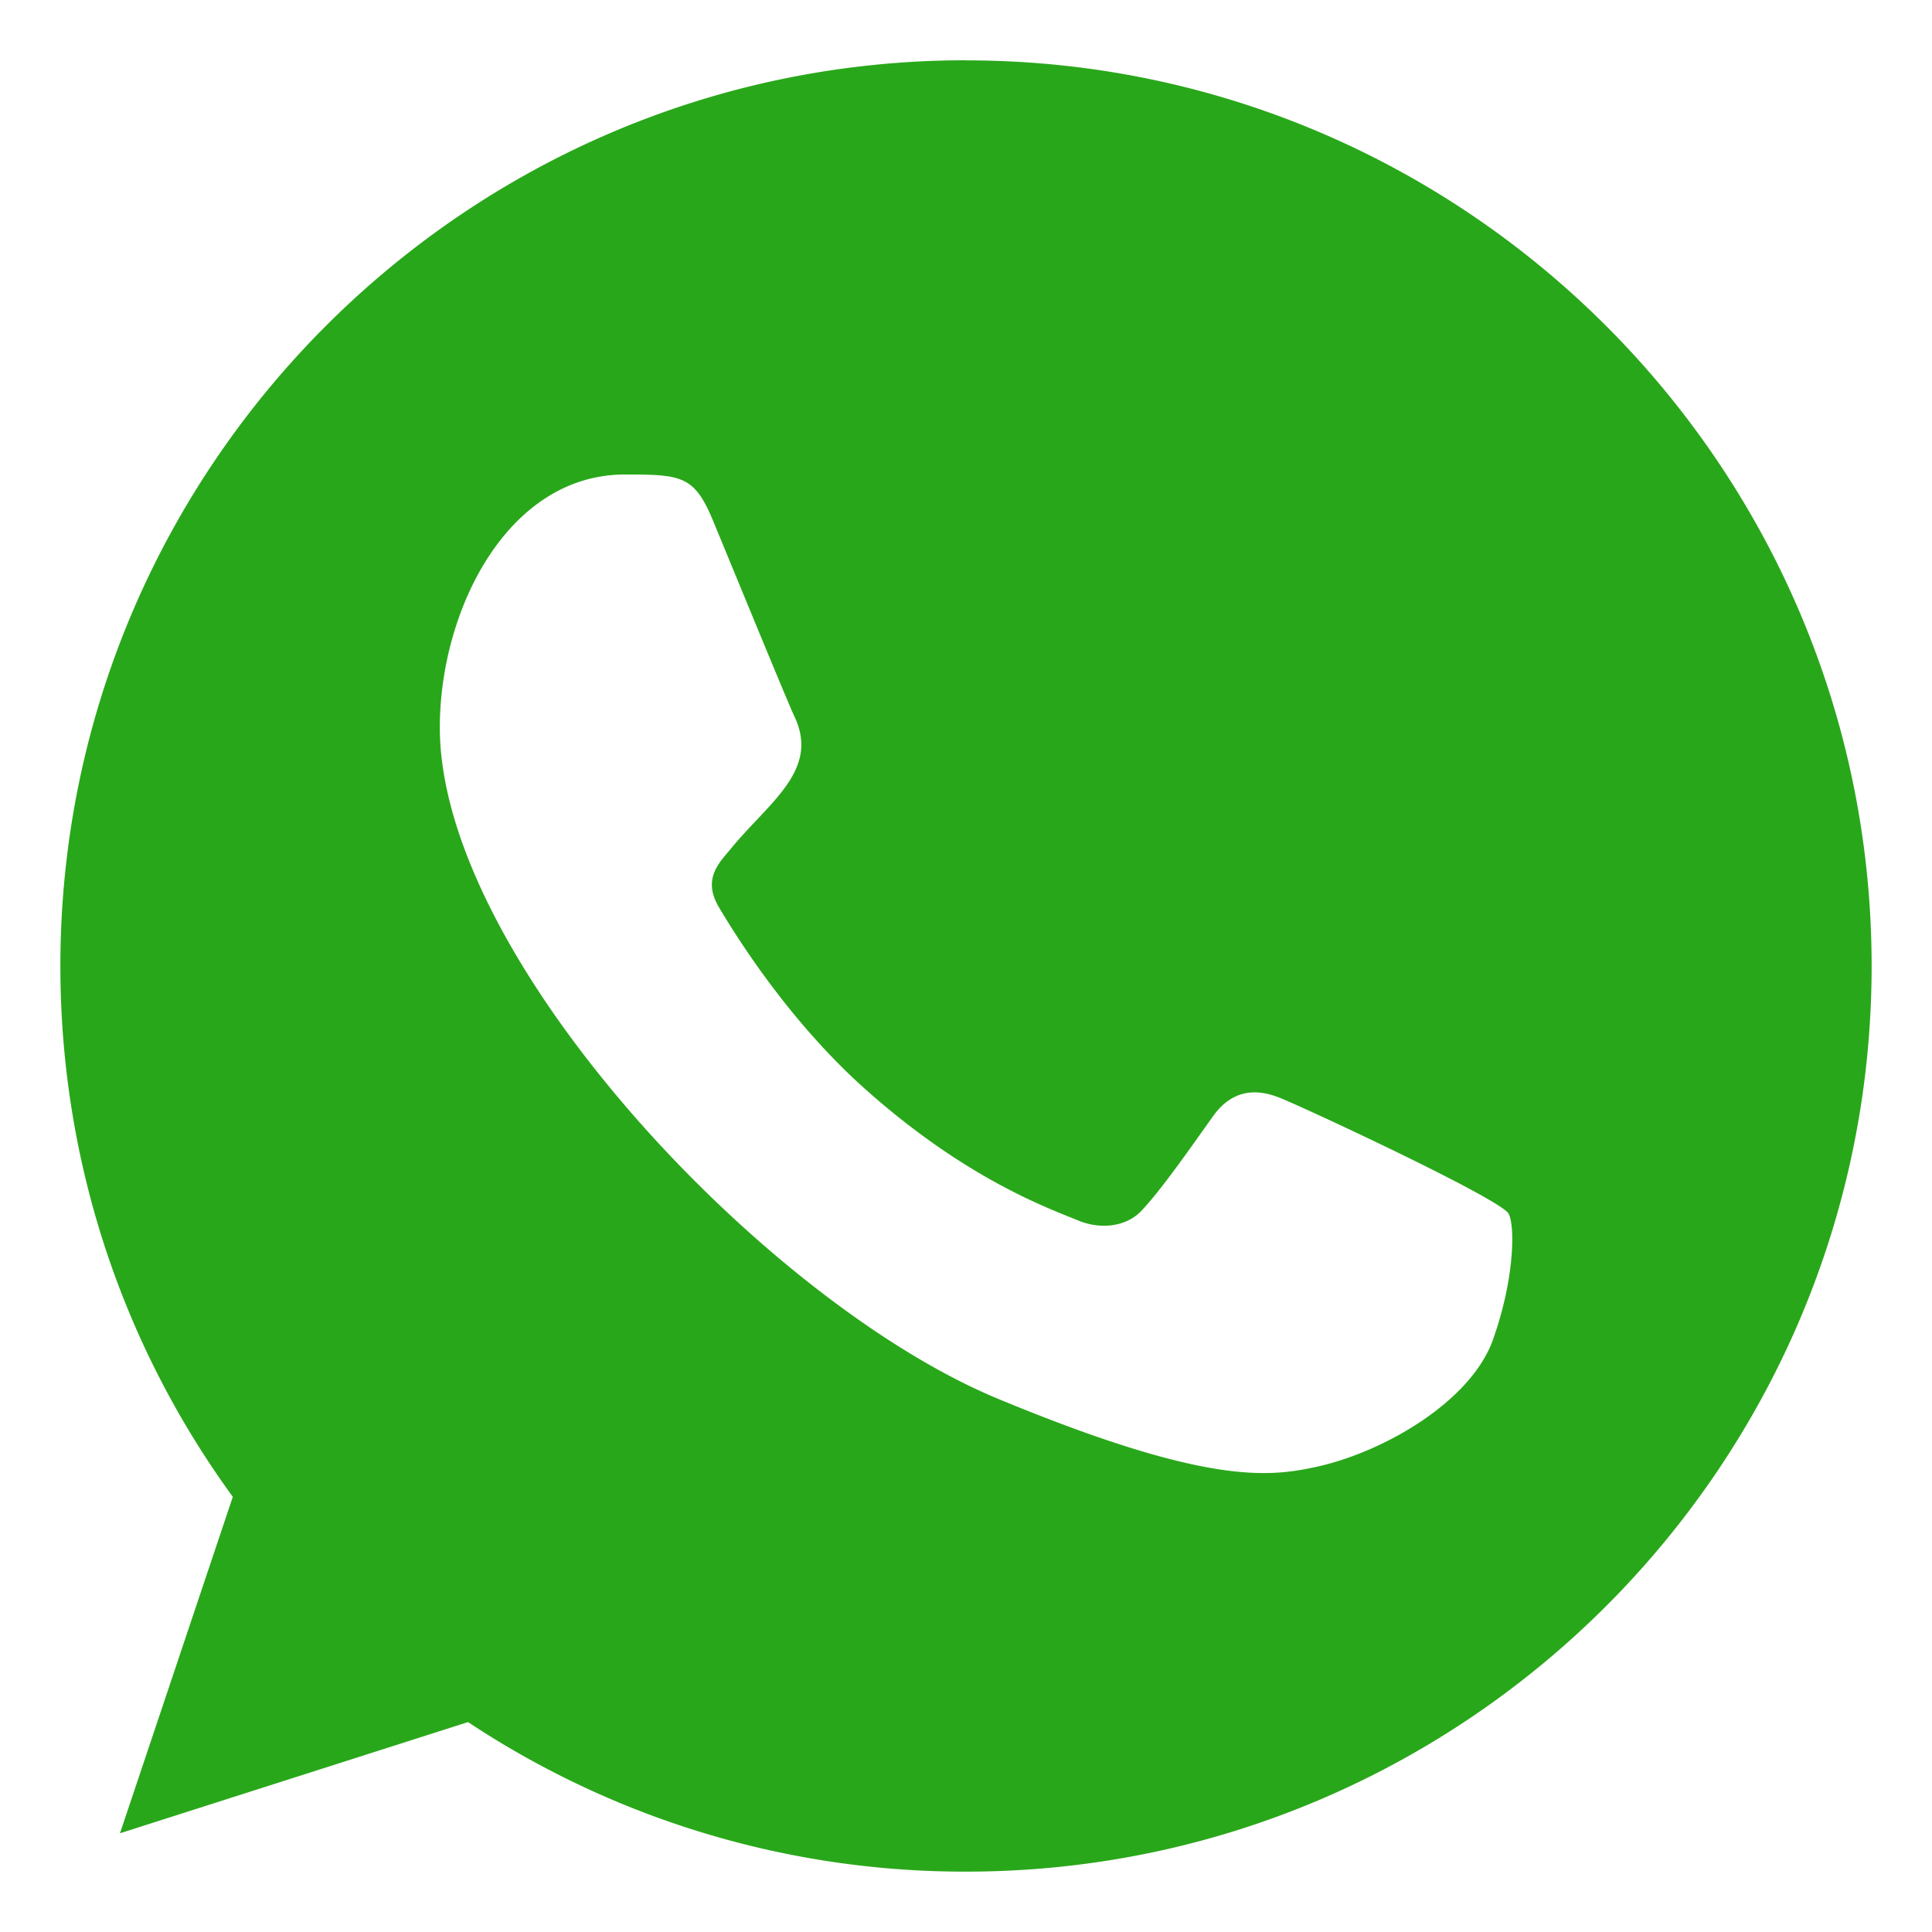 <svg width="20" height="20" viewBox="0 0 20 20" fill="none" xmlns="http://www.w3.org/2000/svg"><path fill-rule="evenodd" clip-rule="evenodd" d="M15.457 13.864c-.226.64-1.124 1.168-1.84 1.323-.49.104-1.13.186-3.284-.706-2.42-1.003-5.78-4.574-5.78-6.95 0-1.21.698-2.619 1.917-2.619.587 0 .717.012.91.475.226.546.777 1.89.843 2.028.27.566-.276.897-.673 1.39-.126.147-.27.308-.11.583.16.27.711 1.169 1.521 1.89 1.046.932 1.895 1.23 2.199 1.356.226.094.496.072.66-.104.21-.226.47-.6.734-.97.186-.265.423-.298.672-.204.168.058 2.3 1.049 2.39 1.207.067.115.067.661-.159 1.3zM10.002.624h-.005C4.83.625.625 4.83.625 10c0 2.05.66 3.952 1.785 5.495l-1.168 3.483 3.603-1.151a9.302 9.302 0 005.157 1.548c5.168 0 9.373-4.205 9.373-9.375S15.17.625 10.002.625z" fill="#29A71A"/></svg>